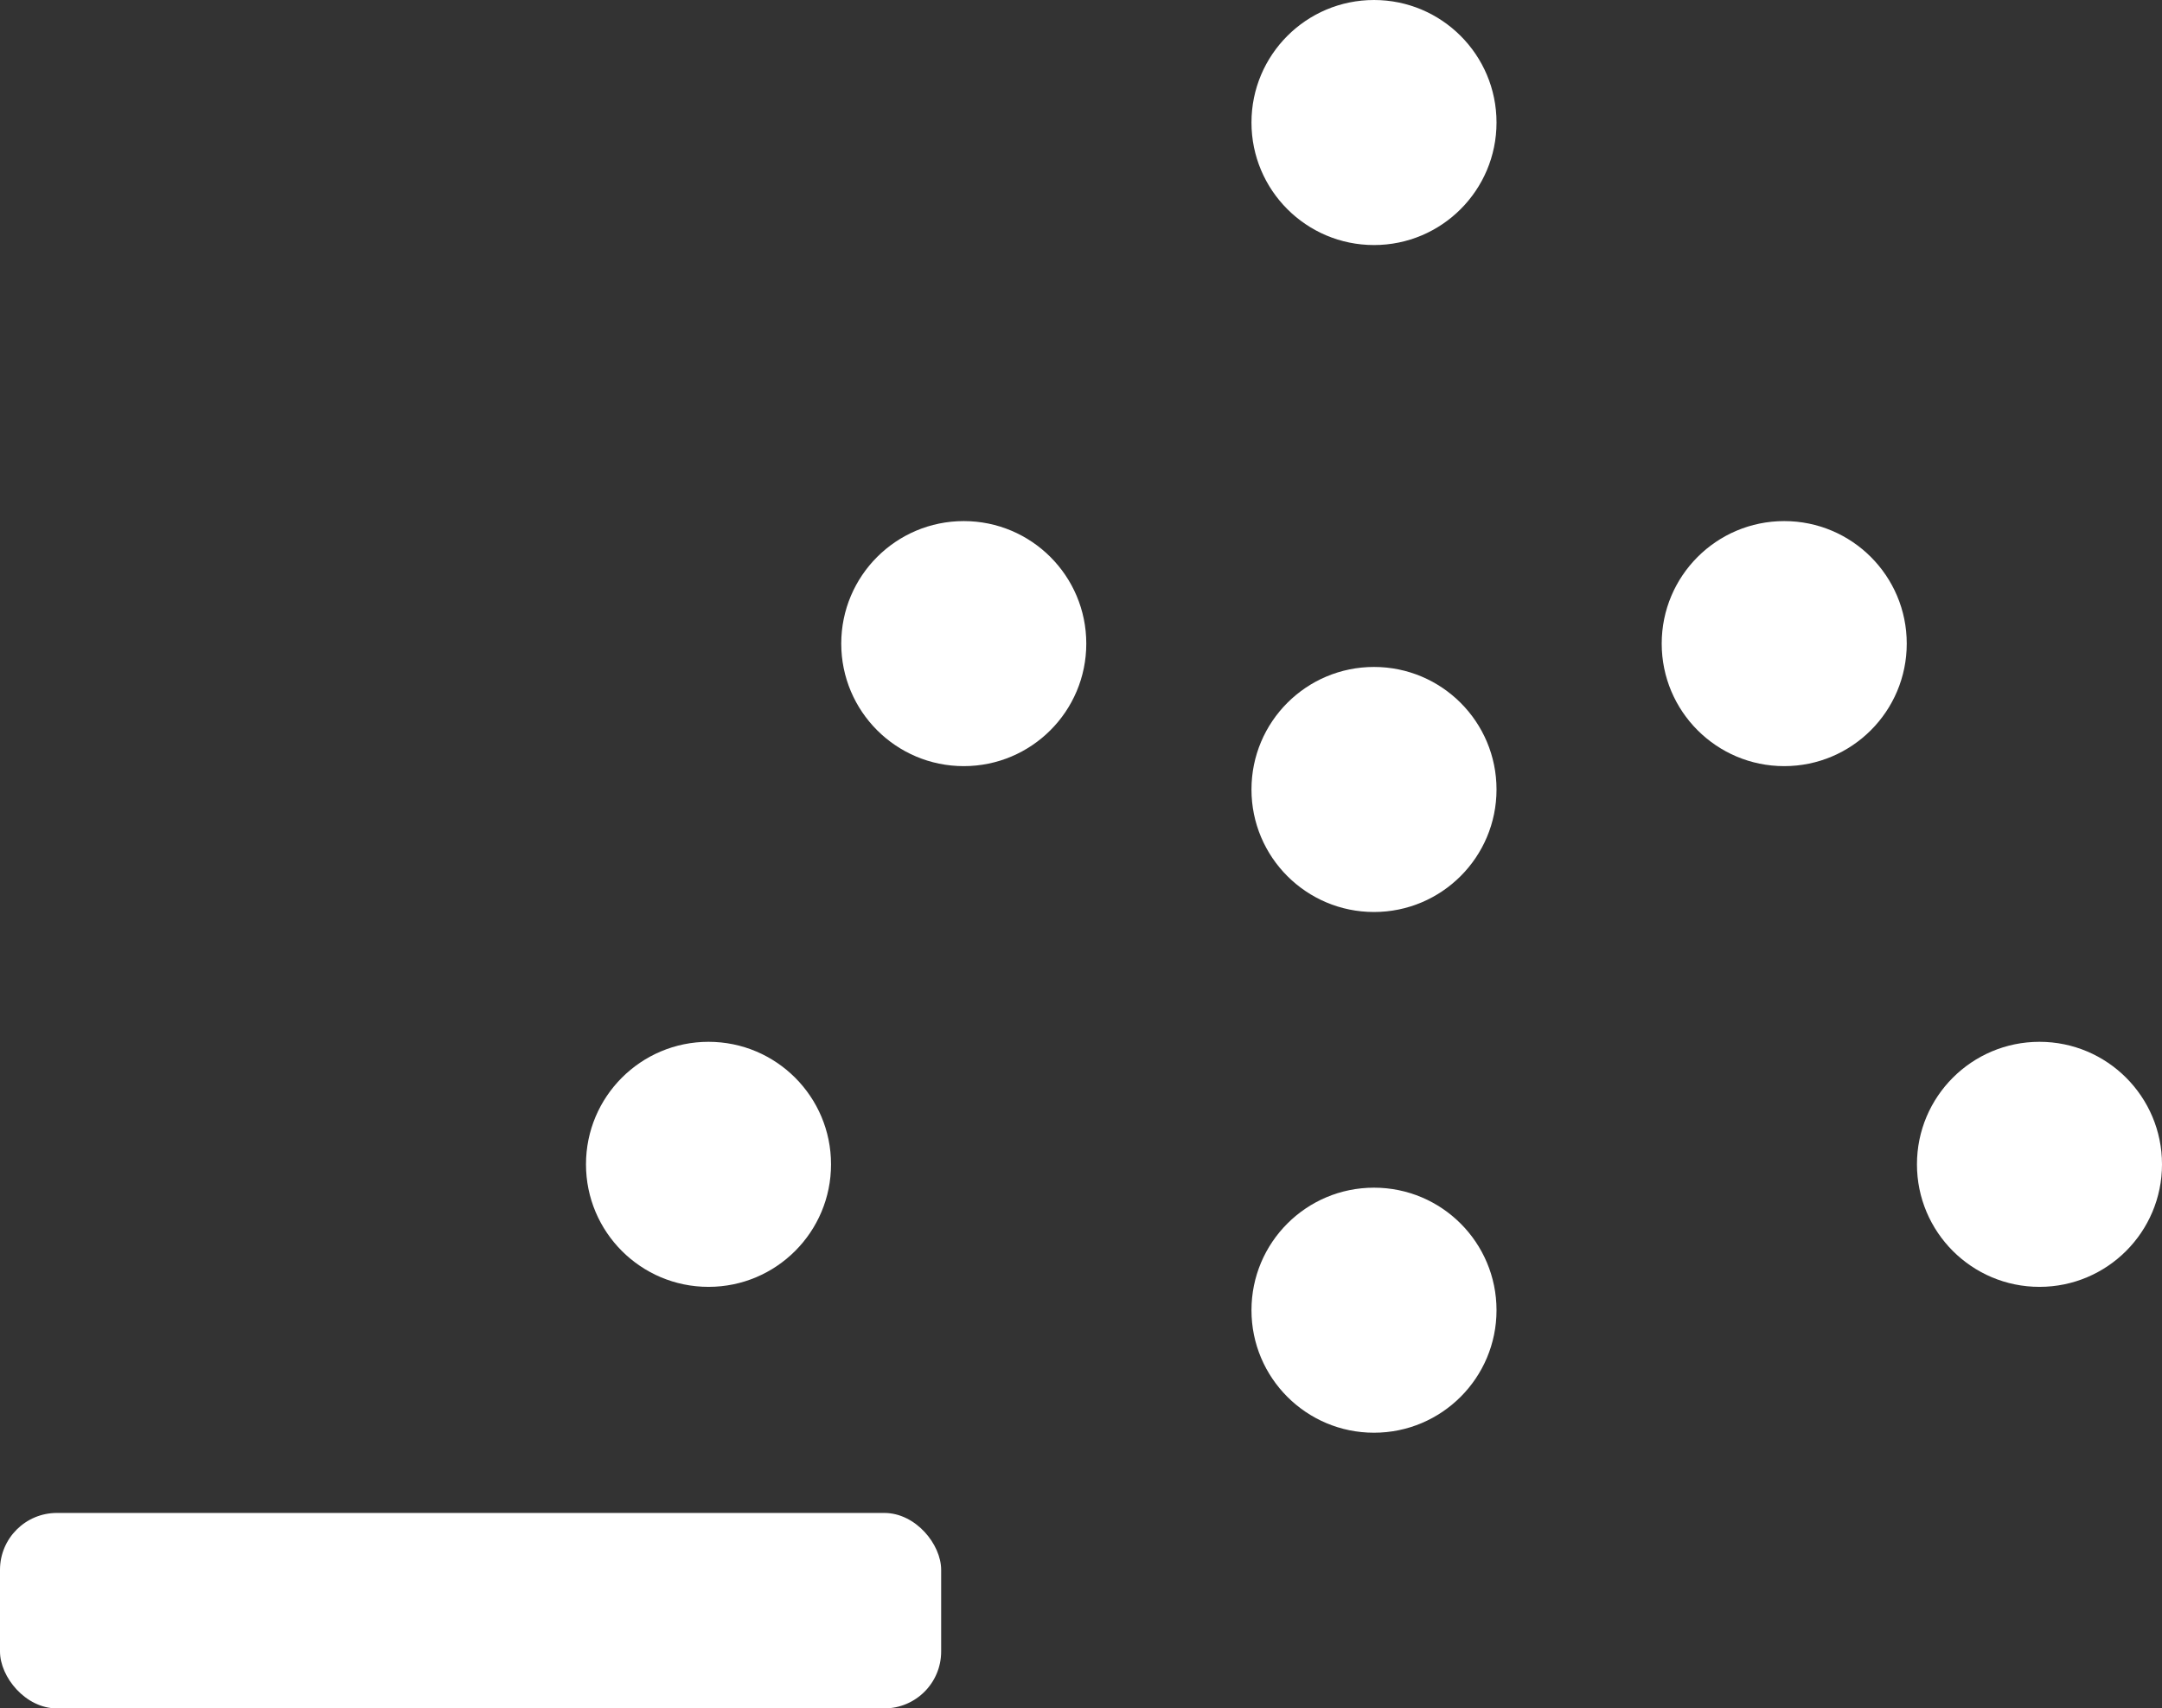 <?xml version="1.0" encoding="UTF-8"?>
<svg id="Layer_2" data-name="Layer 2" xmlns="http://www.w3.org/2000/svg" viewBox="0 0 59.29 46.85">
  <rect x="0" y="0" width="59.29" height="46.85" fill="#333333" stroke="none"/>
  <defs>
    <style>
      .cls-1 {
        fill: #fff;
      }
    </style>
  </defs>
  <g id="Layer_2-2" data-name="Layer 2">
    <g>
      <rect class="cls-1" y="41.49" width="25.81" height="5.36" rx="1.56" ry="1.56"/>
      <circle class="cls-1" cx="26.43" cy="17.65" r="3.36"/>
      <circle class="cls-1" cx="19.43" cy="31.93" r="3.36"/>
      <circle class="cls-1" cx="37.68" cy="3.36" r="3.36"/>
      <circle class="cls-1" cx="37.68" cy="21.65" r="3.36"/>
      <circle class="cls-1" cx="37.68" cy="35.93" r="3.36"/>
      <circle class="cls-1" cx="48.93" cy="17.65" r="3.36"/>
      <circle class="cls-1" cx="55.93" cy="31.93" r="3.36"/>
    </g>
  </g>
</svg>
